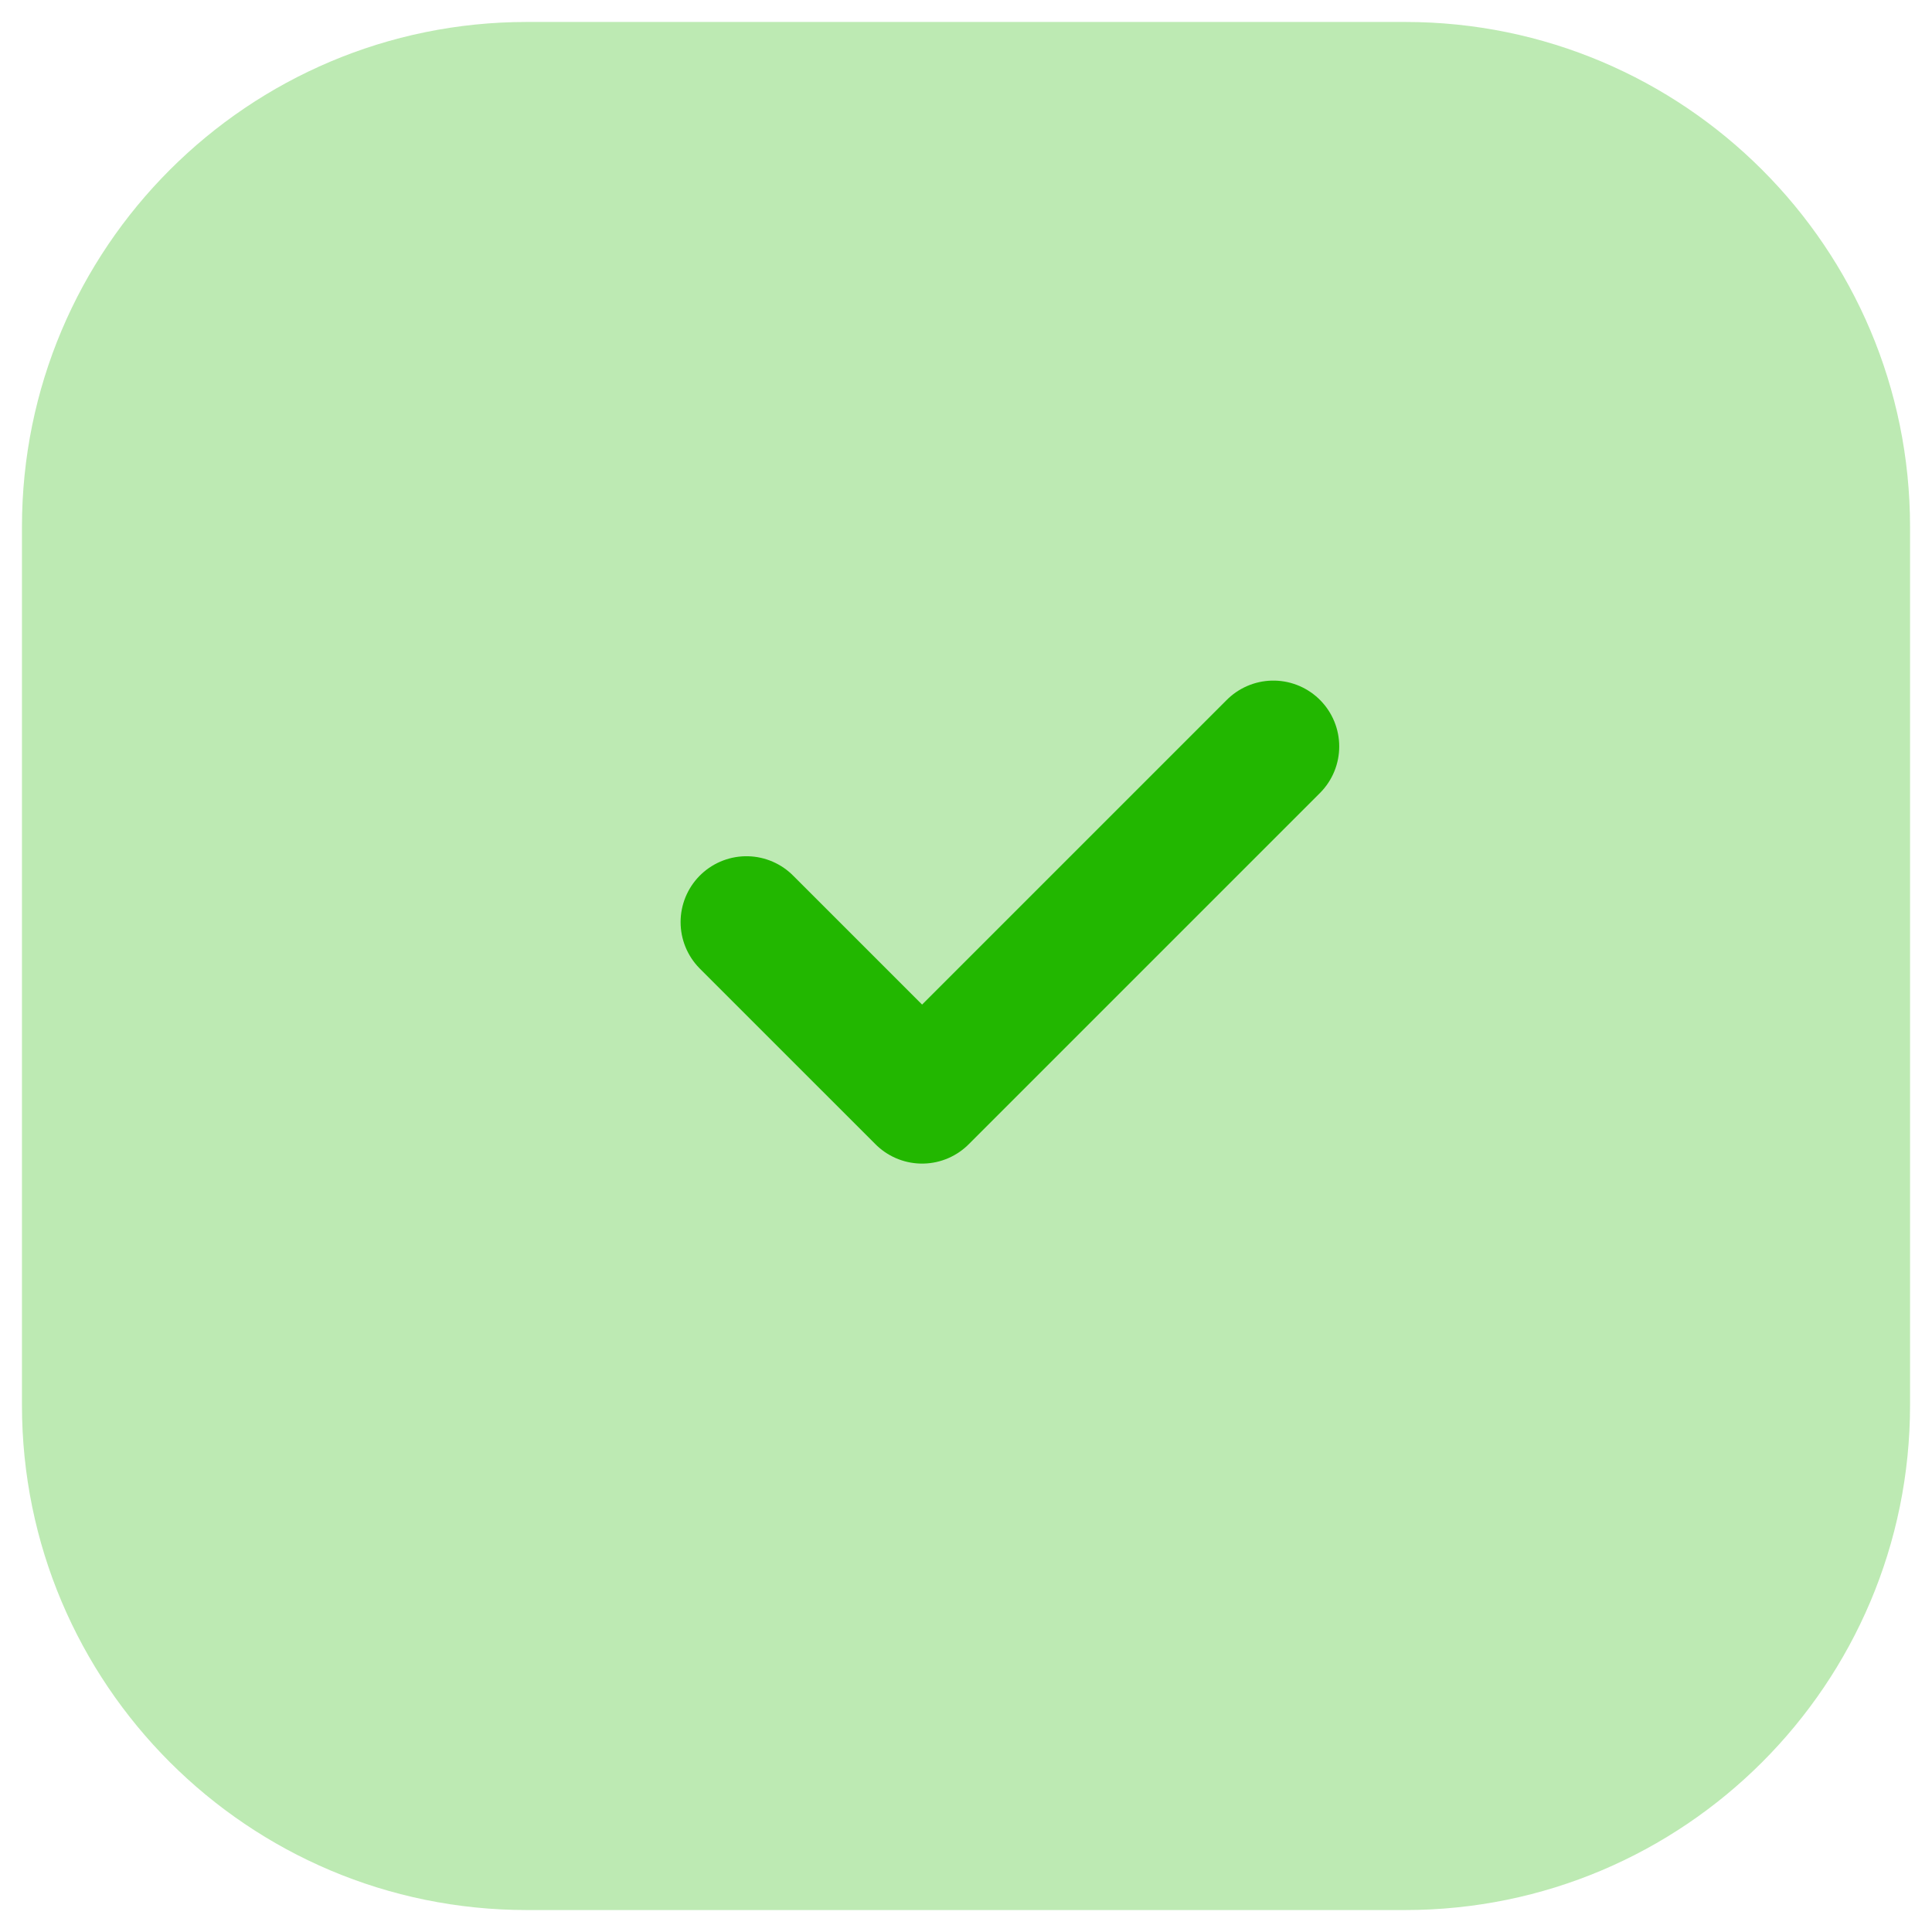 <svg width="22" height="22" viewBox="0 0 22 22" fill="none" xmlns="http://www.w3.org/2000/svg">
<g id="Check">
<path id="Subtract" opacity="0.3" fill-rule="evenodd" clip-rule="evenodd" d="M6 0.25C2.824 0.25 0.25 2.824 0.25 6V16C0.25 19.176 2.824 21.75 6 21.75H16C19.176 21.75 21.75 19.176 21.75 16V6C21.75 2.824 19.176 0.25 16 0.25H6Z" fill="#22B700"/>
<path id="Line" d="M8.5 10.5L10.5 12.5L14.5 8.5" stroke="#22B700" stroke-width="1.5" stroke-linecap="round" stroke-linejoin="round"/>
</g>
</svg>
